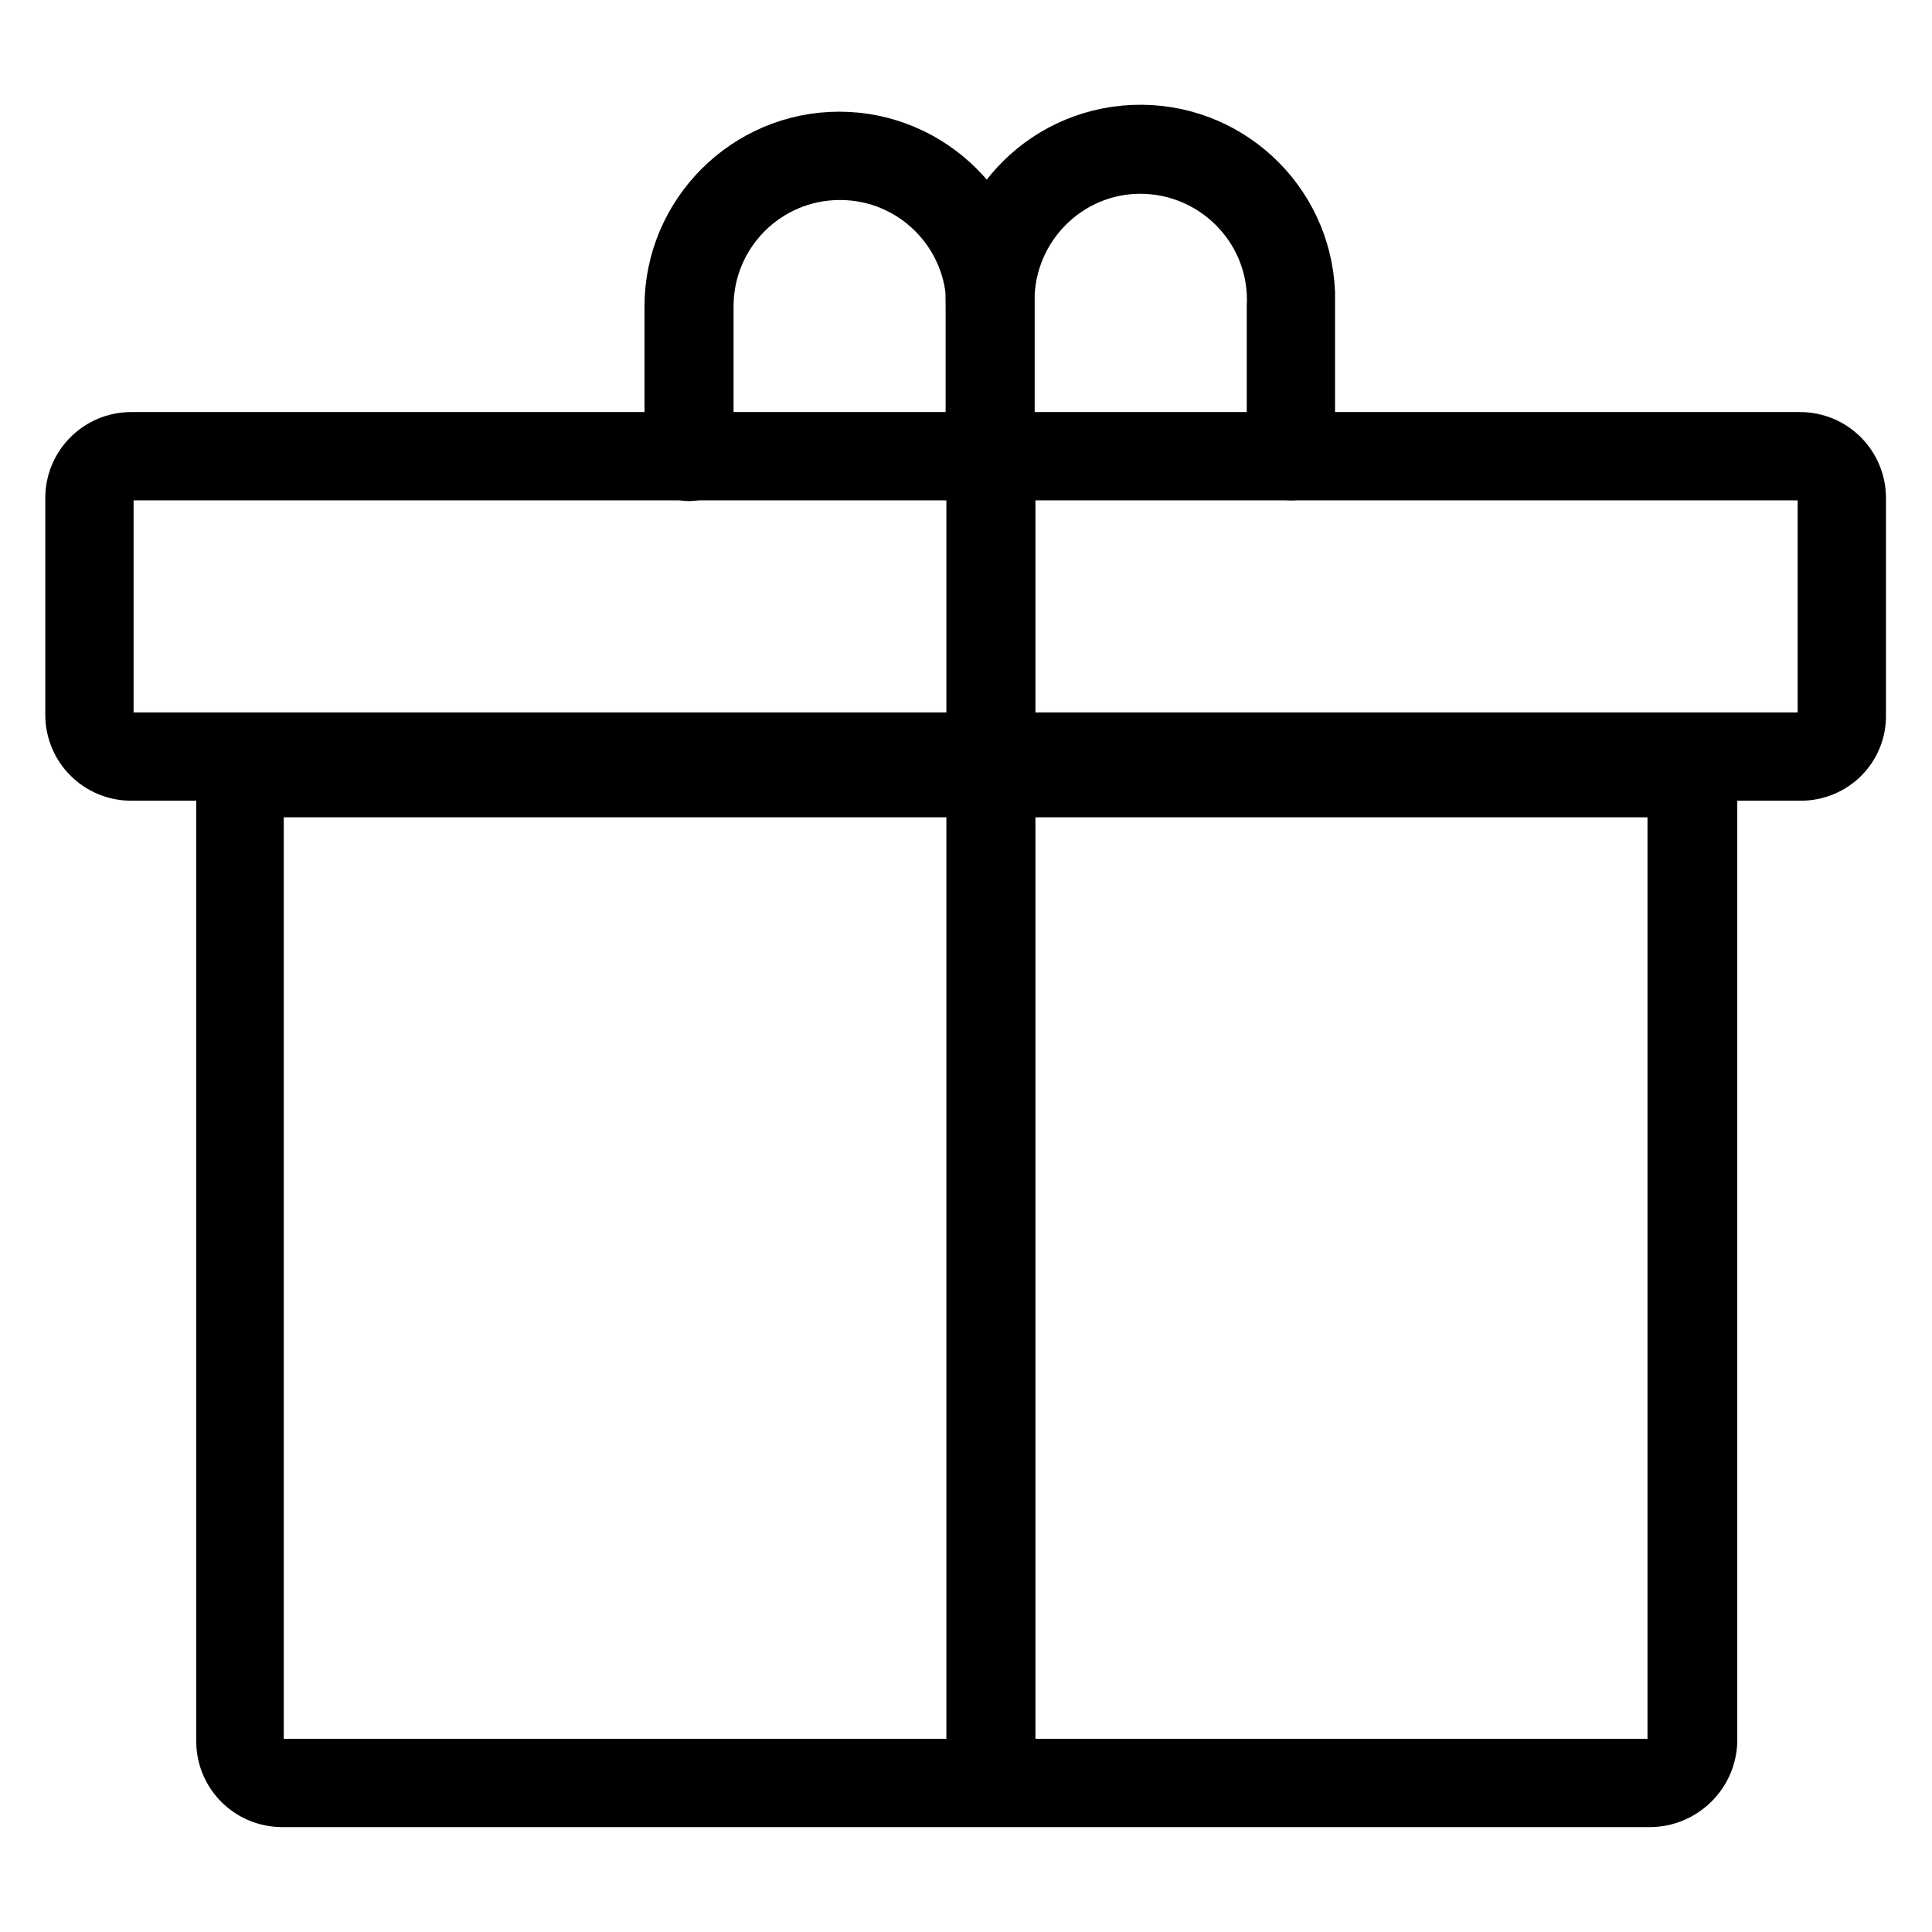 <?xml version="1.0" encoding="utf-8"?>
<!-- Svg Vector Icons : http://www.onlinewebfonts.com/icon -->
<!DOCTYPE svg PUBLIC "-//W3C//DTD SVG 1.1//EN" "http://www.w3.org/Graphics/SVG/1.1/DTD/svg11.dtd">
<svg version="1.1" xmlns="http://www.w3.org/2000/svg" xmlns:xlink="http://www.w3.org/1999/xlink" x="0px" y="0px" viewBox="0 0 256 256" enable-background="new 0 0 256 256" xml:space="preserve">
<g> <path stroke-width="8" fill-opacity="0" stroke="#000000"  d="M238.6,102.1H17.4c-4.1,0-7.4-3.3-7.4-7.4V66c0-4.1,3.3-7.4,7.4-7.4l0,0h221.1c4.1,0,7.4,3.3,7.4,7.4v28.7 C246,98.8,242.7,102.1,238.6,102.1z M17.4,62.3c-2.1,0-3.7,1.7-3.7,3.7v28.7c0,2.1,1.7,3.7,3.7,3.7l0,0h221.1 c2.1,0,3.7-1.7,3.7-3.7V66c0-2.1-1.7-3.7-3.7-3.7H17.4z"/> <path stroke-width="8" fill-opacity="0" stroke="#000000"  d="M218.6,238.1H37.4c-4.1,0-7.4-3.3-7.4-7.4l0,0V102.3c0-1,0.8-1.9,1.9-1.9h192.4c1,0,1.9,0.8,1.9,1.9v128.4 C226.1,234.8,222.7,238.1,218.6,238.1L218.6,238.1z M33.6,104.3v126.4c0,2.1,1.7,3.7,3.7,3.7h181.3c2.1,0,3.7-1.7,3.7-3.7V104.3 H33.6z M131.3,62.3c-1,0-1.9-0.8-1.9-1.9V40.6c0-10-8.1-18.1-18.1-18.1c-10,0-18.1,8.1-18.1,18.1v19.9c0,1-0.8,1.9-1.9,1.9 s-1.9-0.8-1.9-1.9V40.6c0-12,9.8-21.8,21.8-21.8c12,0,21.8,9.8,21.8,21.8v19.9C133.2,61.5,132.4,62.3,131.3,62.3z"/> <path stroke-width="8" fill-opacity="0" stroke="#000000"  d="M171.1,62.3c-1,0-1.9-0.8-1.9-1.9V40.6c0.5-10-7.3-18.4-17.2-18.9c-10-0.5-18.4,7.3-18.9,17.2 c0,0.5,0,1.1,0,1.6v19.9c0,1-0.8,1.9-1.9,1.9c-1,0-1.9-0.8-1.9-1.9V40.6c-0.5-12,8.8-22.2,20.9-22.7c12-0.5,22.2,8.8,22.7,20.9 c0,0.6,0,1.2,0,1.8v19.9C173,61.5,172.2,62.3,171.1,62.3z"/> <path stroke-width="8" fill-opacity="0" stroke="#000000"  d="M131.3,233.2c-1,0-1.9-0.8-1.9-1.9v-171c0-1,0.8-1.9,1.9-1.9c1,0,1.8,0.8,1.9,1.9v171 C133.2,232.3,132.3,233.1,131.3,233.2z"/></g>
</svg>